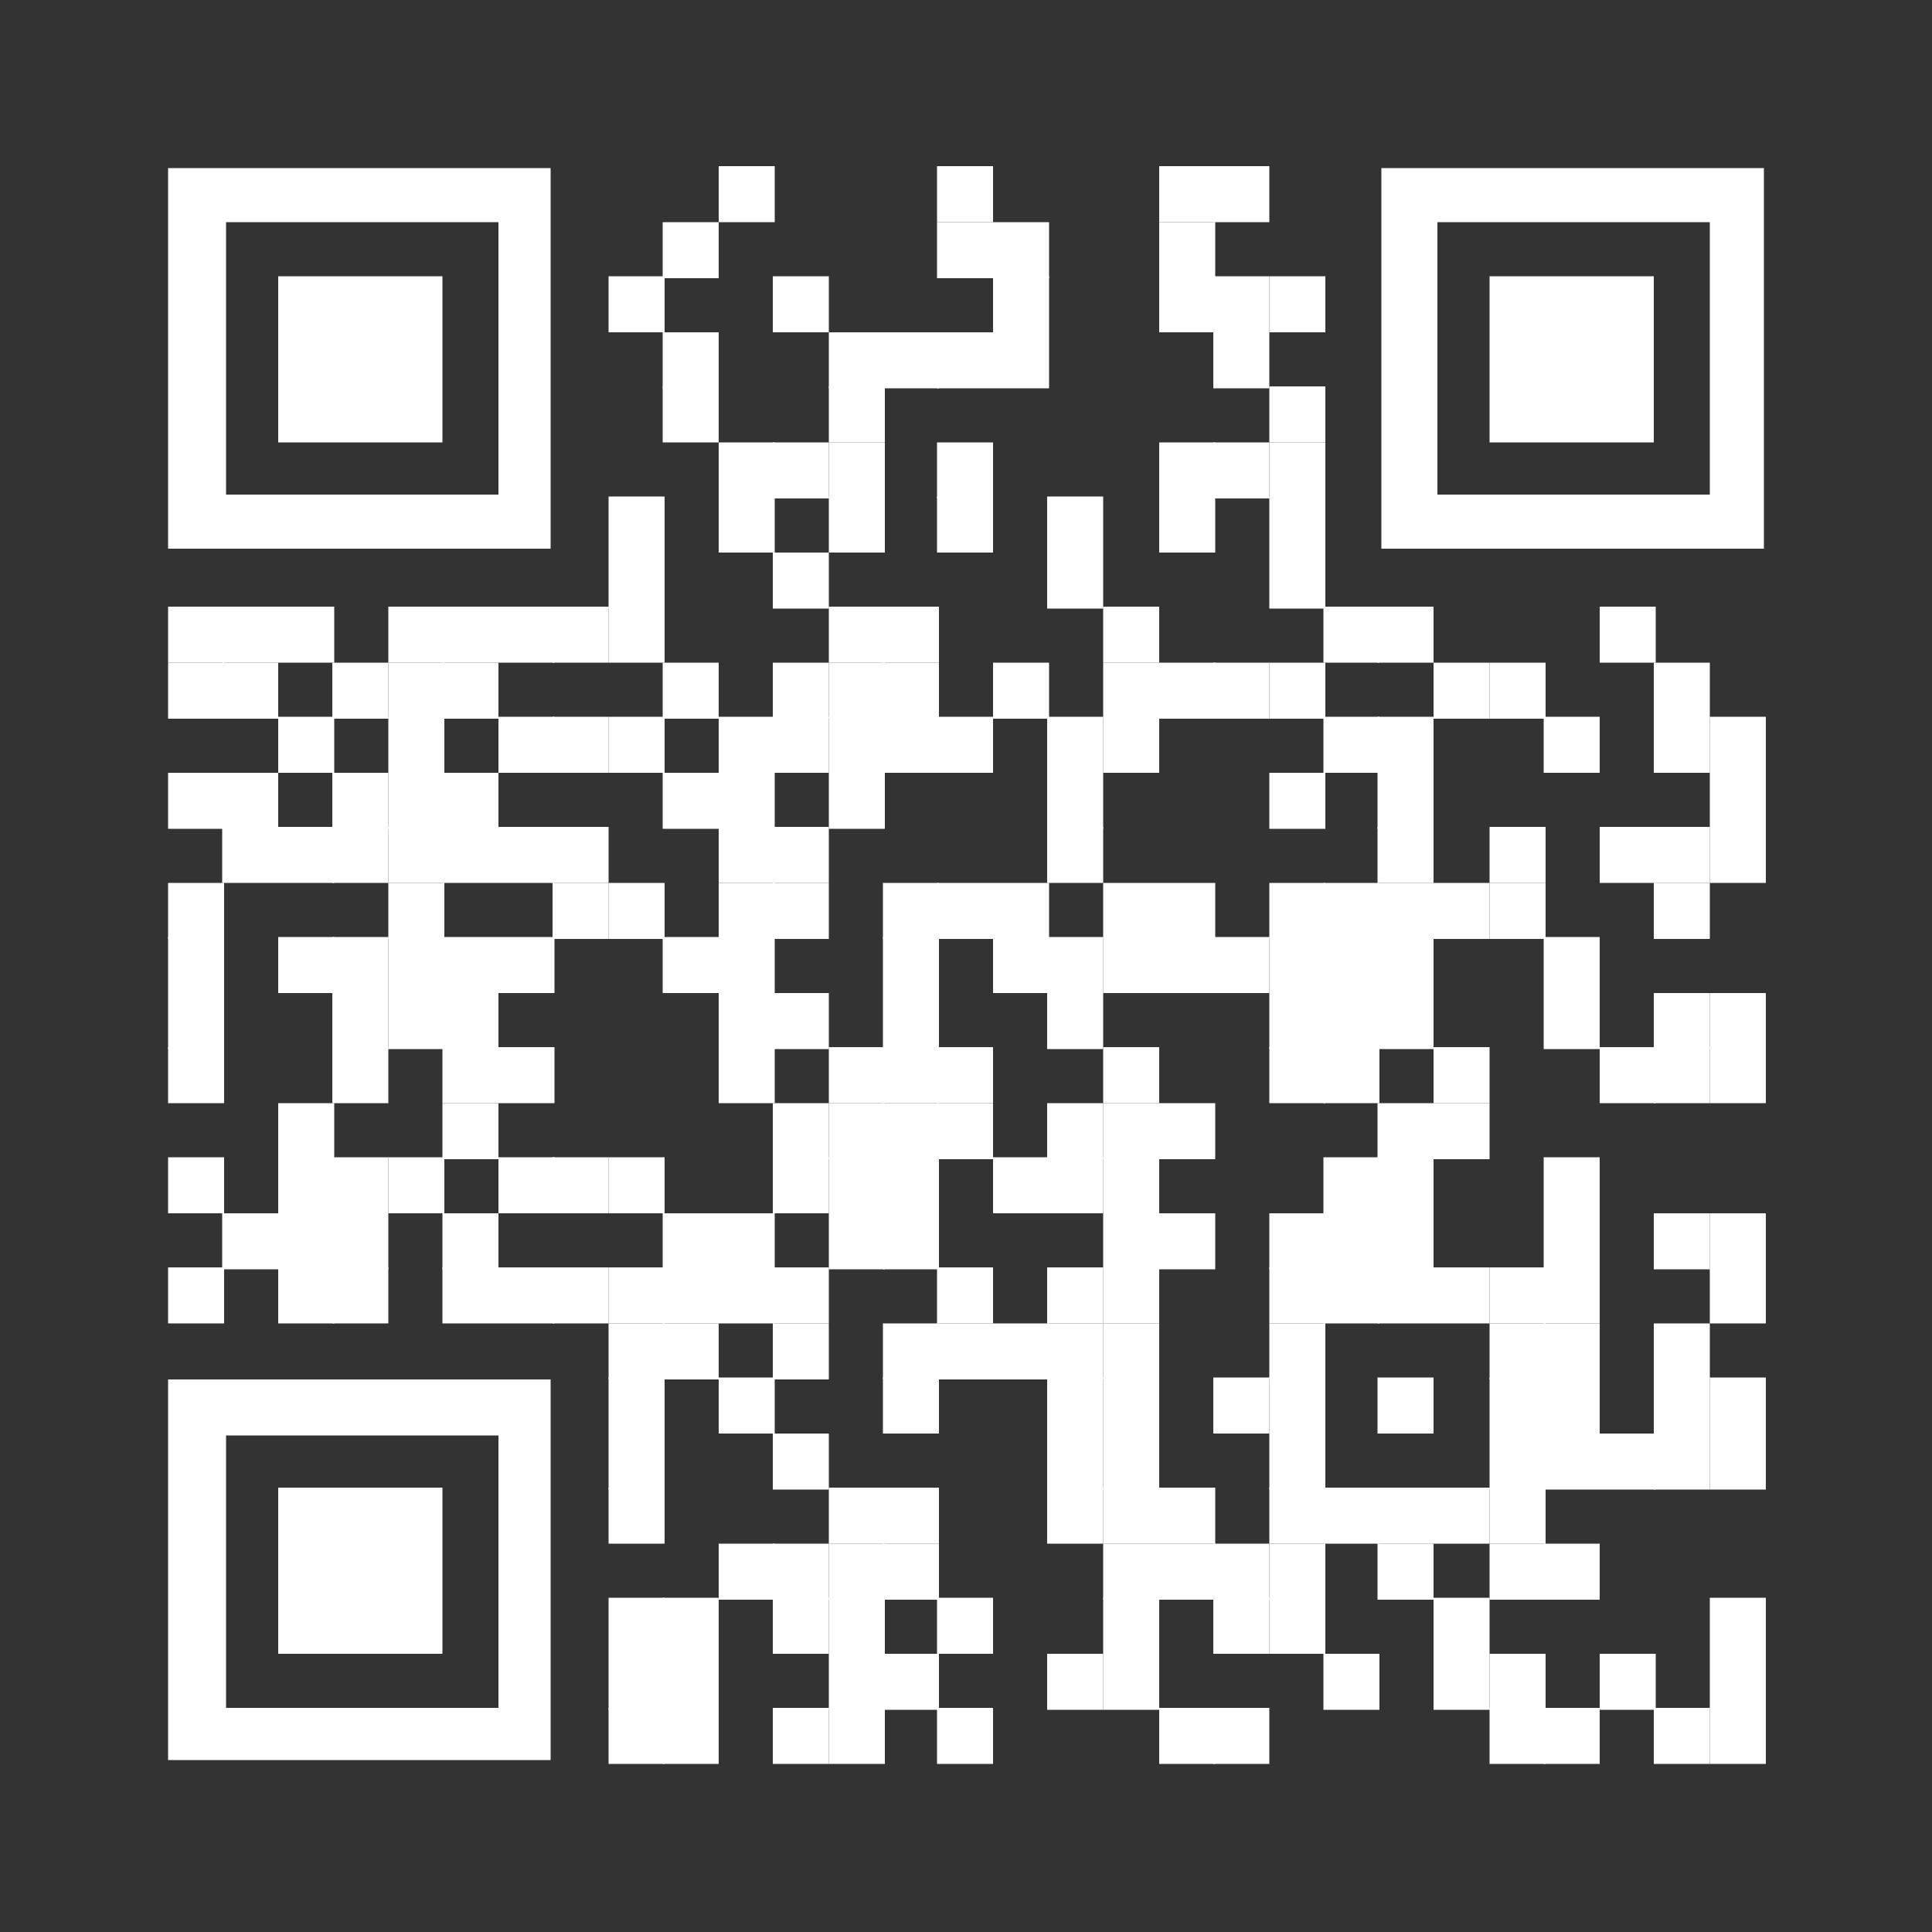 <?xml version="1.0" encoding="utf-8"?>
<!-- Generator: Adobe Illustrator 27.8.0, SVG Export Plug-In . SVG Version: 6.00 Build 0)  -->
<svg version="1.1" id="Ebene_1" shape-rendering="auto"
	 xmlns="http://www.w3.org/2000/svg" xmlns:xlink="http://www.w3.org/1999/xlink" x="0px" y="0px" viewBox="0 0 100 100"
	 style="enable-background:new 0 0 100 100;" xml:space="preserve">
<rect x="0" y="0" width="100" height="100" fill="#333333" stroke="none"/>
<style type="text/css">
	.st0{fill:#FFFFFF;}
</style>
<rect x="37.2" y="8.6" class="st0" width="2.9" height="2.9"/>
<rect x="48.5" y="8.6" class="st0" width="2.9" height="2.9"/>
<rect x="60" y="8.6" class="st0" width="2.9" height="2.9"/>
<rect x="62.8" y="8.6" class="st0" width="2.9" height="2.9"/>
<rect x="34.3" y="11.5" class="st0" width="2.9" height="2.9"/>
<rect x="48.5" y="11.5" class="st0" width="2.9" height="2.9"/>
<rect x="51.4" y="11.5" class="st0" width="2.9" height="2.9"/>
<rect x="60" y="11.5" class="st0" width="2.9" height="2.9"/>
<rect x="31.5" y="14.3" class="st0" width="2.9" height="2.9"/>
<rect x="40" y="14.3" class="st0" width="2.9" height="2.9"/>
<rect x="51.4" y="14.3" class="st0" width="2.9" height="2.9"/>
<rect x="60" y="14.3" class="st0" width="2.9" height="2.9"/>
<rect x="62.8" y="14.3" class="st0" width="2.9" height="2.9"/>
<rect x="65.7" y="14.3" class="st0" width="2.9" height="2.9"/>
<rect x="34.3" y="17.2" class="st0" width="2.9" height="2.9"/>
<rect x="42.9" y="17.2" class="st0" width="2.9" height="2.9"/>
<rect x="45.7" y="17.2" class="st0" width="2.9" height="2.9"/>
<rect x="48.5" y="17.2" class="st0" width="2.9" height="2.9"/>
<rect x="51.4" y="17.2" class="st0" width="2.9" height="2.9"/>
<rect x="62.8" y="17.2" class="st0" width="2.9" height="2.9"/>
<rect x="34.3" y="20" class="st0" width="2.9" height="2.9"/>
<rect x="42.9" y="20" class="st0" width="2.9" height="2.9"/>
<rect x="65.7" y="20" class="st0" width="2.9" height="2.9"/>
<rect x="37.2" y="22.9" class="st0" width="2.9" height="2.9"/>
<rect x="40" y="22.9" class="st0" width="2.9" height="2.9"/>
<rect x="42.9" y="22.9" class="st0" width="2.9" height="2.9"/>
<rect x="48.5" y="22.9" class="st0" width="2.9" height="2.9"/>
<rect x="60" y="22.9" class="st0" width="2.9" height="2.9"/>
<rect x="62.8" y="22.9" class="st0" width="2.9" height="2.9"/>
<rect x="65.7" y="22.9" class="st0" width="2.9" height="2.9"/>
<rect x="31.5" y="25.7" class="st0" width="2.9" height="2.9"/>
<rect x="37.2" y="25.7" class="st0" width="2.9" height="2.9"/>
<rect x="42.9" y="25.7" class="st0" width="2.9" height="2.9"/>
<rect x="48.5" y="25.7" class="st0" width="2.9" height="2.9"/>
<rect x="54.2" y="25.7" class="st0" width="2.9" height="2.9"/>
<rect x="60" y="25.7" class="st0" width="2.9" height="2.9"/>
<rect x="65.7" y="25.7" class="st0" width="2.9" height="2.9"/>
<rect x="31.5" y="28.6" class="st0" width="2.9" height="2.9"/>
<rect x="40" y="28.6" class="st0" width="2.9" height="2.9"/>
<rect x="54.2" y="28.6" class="st0" width="2.9" height="2.9"/>
<rect x="65.7" y="28.6" class="st0" width="2.9" height="2.9"/>
<rect x="8.7" y="31.4" class="st0" width="2.9" height="2.9"/>
<rect x="11.5" y="31.4" class="st0" width="2.9" height="2.9"/>
<rect x="14.4" y="31.4" class="st0" width="2.9" height="2.9"/>
<rect x="20.1" y="31.4" class="st0" width="2.9" height="2.9"/>
<rect x="22.9" y="31.4" class="st0" width="2.9" height="2.9"/>
<rect x="25.8" y="31.4" class="st0" width="2.9" height="2.9"/>
<rect x="28.6" y="31.4" class="st0" width="2.9" height="2.9"/>
<rect x="31.5" y="31.4" class="st0" width="2.9" height="2.9"/>
<rect x="42.9" y="31.4" class="st0" width="2.9" height="2.9"/>
<rect x="45.7" y="31.4" class="st0" width="2.9" height="2.9"/>
<rect x="57.1" y="31.4" class="st0" width="2.9" height="2.9"/>
<rect x="68.5" y="31.4" class="st0" width="2.9" height="2.9"/>
<rect x="71.3" y="31.4" class="st0" width="2.9" height="2.9"/>
<rect x="82.8" y="31.4" class="st0" width="2.9" height="2.9"/>
<rect x="8.7" y="34.3" class="st0" width="2.9" height="2.9"/>
<rect x="11.5" y="34.3" class="st0" width="2.9" height="2.9"/>
<rect x="17.2" y="34.3" class="st0" width="2.9" height="2.9"/>
<rect x="20.1" y="34.3" class="st0" width="2.9" height="2.9"/>
<rect x="22.9" y="34.3" class="st0" width="2.9" height="2.9"/>
<rect x="34.3" y="34.3" class="st0" width="2.9" height="2.9"/>
<rect x="40" y="34.3" class="st0" width="2.9" height="2.9"/>
<rect x="42.9" y="34.3" class="st0" width="2.9" height="2.9"/>
<rect x="45.7" y="34.3" class="st0" width="2.9" height="2.9"/>
<rect x="51.4" y="34.3" class="st0" width="2.9" height="2.9"/>
<rect x="57.1" y="34.3" class="st0" width="2.9" height="2.9"/>
<rect x="60" y="34.3" class="st0" width="2.9" height="2.9"/>
<rect x="62.8" y="34.3" class="st0" width="2.9" height="2.9"/>
<rect x="65.7" y="34.3" class="st0" width="2.9" height="2.9"/>
<rect x="74.2" y="34.3" class="st0" width="2.9" height="2.9"/>
<rect x="77.1" y="34.3" class="st0" width="2.9" height="2.9"/>
<rect x="85.6" y="34.3" class="st0" width="2.9" height="2.9"/>
<rect x="14.4" y="37.1" class="st0" width="2.9" height="2.9"/>
<rect x="20.1" y="37.1" class="st0" width="2.9" height="2.9"/>
<rect x="25.8" y="37.1" class="st0" width="2.9" height="2.9"/>
<rect x="28.6" y="37.1" class="st0" width="2.9" height="2.9"/>
<rect x="31.5" y="37.1" class="st0" width="2.9" height="2.9"/>
<rect x="37.2" y="37.1" class="st0" width="2.9" height="2.9"/>
<rect x="40" y="37.1" class="st0" width="2.9" height="2.9"/>
<rect x="42.9" y="37.1" class="st0" width="2.9" height="2.9"/>
<rect x="45.7" y="37.1" class="st0" width="2.9" height="2.9"/>
<rect x="48.5" y="37.1" class="st0" width="2.9" height="2.9"/>
<rect x="54.2" y="37.1" class="st0" width="2.9" height="2.9"/>
<rect x="57.1" y="37.1" class="st0" width="2.9" height="2.9"/>
<rect x="68.5" y="37.1" class="st0" width="2.9" height="2.9"/>
<rect x="71.3" y="37.1" class="st0" width="2.9" height="2.9"/>
<rect x="79.9" y="37.1" class="st0" width="2.9" height="2.9"/>
<rect x="85.6" y="37.1" class="st0" width="2.9" height="2.9"/>
<rect x="88.5" y="37.1" class="st0" width="2.9" height="2.9"/>
<rect x="8.7" y="40" class="st0" width="2.9" height="2.9"/>
<rect x="11.5" y="40" class="st0" width="2.9" height="2.9"/>
<rect x="17.2" y="40" class="st0" width="2.9" height="2.9"/>
<rect x="20.1" y="40" class="st0" width="2.9" height="2.9"/>
<rect x="22.9" y="40" class="st0" width="2.9" height="2.9"/>
<rect x="34.3" y="40" class="st0" width="2.9" height="2.9"/>
<rect x="37.2" y="40" class="st0" width="2.9" height="2.9"/>
<rect x="42.9" y="40" class="st0" width="2.9" height="2.9"/>
<rect x="54.2" y="40" class="st0" width="2.9" height="2.9"/>
<rect x="65.7" y="40" class="st0" width="2.9" height="2.9"/>
<rect x="71.3" y="40" class="st0" width="2.9" height="2.9"/>
<rect x="88.5" y="40" class="st0" width="2.9" height="2.9"/>
<rect x="11.5" y="42.8" class="st0" width="2.9" height="2.9"/>
<rect x="14.4" y="42.8" class="st0" width="2.9" height="2.9"/>
<rect x="17.2" y="42.8" class="st0" width="2.9" height="2.9"/>
<rect x="20.1" y="42.8" class="st0" width="2.9" height="2.9"/>
<rect x="22.9" y="42.8" class="st0" width="2.9" height="2.9"/>
<rect x="25.8" y="42.8" class="st0" width="2.9" height="2.9"/>
<rect x="28.6" y="42.8" class="st0" width="2.9" height="2.9"/>
<rect x="37.2" y="42.8" class="st0" width="2.9" height="2.9"/>
<rect x="40" y="42.8" class="st0" width="2.9" height="2.9"/>
<rect x="54.2" y="42.8" class="st0" width="2.9" height="2.9"/>
<rect x="71.3" y="42.8" class="st0" width="2.9" height="2.9"/>
<rect x="77.1" y="42.8" class="st0" width="2.9" height="2.9"/>
<rect x="82.8" y="42.8" class="st0" width="2.9" height="2.9"/>
<rect x="85.6" y="42.8" class="st0" width="2.9" height="2.9"/>
<rect x="88.5" y="42.8" class="st0" width="2.9" height="2.9"/>
<rect x="8.7" y="45.7" class="st0" width="2.9" height="2.9"/>
<rect x="20.1" y="45.7" class="st0" width="2.9" height="2.9"/>
<rect x="28.6" y="45.7" class="st0" width="2.9" height="2.9"/>
<rect x="31.5" y="45.7" class="st0" width="2.9" height="2.9"/>
<rect x="37.2" y="45.7" class="st0" width="2.9" height="2.9"/>
<rect x="40" y="45.7" class="st0" width="2.9" height="2.9"/>
<rect x="45.7" y="45.7" class="st0" width="2.9" height="2.9"/>
<rect x="48.5" y="45.7" class="st0" width="2.9" height="2.9"/>
<rect x="51.4" y="45.7" class="st0" width="2.9" height="2.9"/>
<rect x="57.1" y="45.7" class="st0" width="2.9" height="2.9"/>
<rect x="60" y="45.7" class="st0" width="2.9" height="2.9"/>
<rect x="65.7" y="45.7" class="st0" width="2.9" height="2.9"/>
<rect x="68.5" y="45.7" class="st0" width="2.9" height="2.9"/>
<rect x="71.3" y="45.7" class="st0" width="2.9" height="2.9"/>
<rect x="74.2" y="45.7" class="st0" width="2.9" height="2.9"/>
<rect x="77.1" y="45.7" class="st0" width="2.9" height="2.9"/>
<rect x="85.6" y="45.7" class="st0" width="2.9" height="2.9"/>
<rect x="8.7" y="48.5" class="st0" width="2.9" height="2.9"/>
<rect x="14.4" y="48.5" class="st0" width="2.9" height="2.9"/>
<rect x="17.2" y="48.5" class="st0" width="2.9" height="2.9"/>
<rect x="20.1" y="48.5" class="st0" width="2.9" height="2.9"/>
<rect x="22.9" y="48.5" class="st0" width="2.9" height="2.9"/>
<rect x="25.8" y="48.5" class="st0" width="2.9" height="2.9"/>
<rect x="34.3" y="48.5" class="st0" width="2.9" height="2.9"/>
<rect x="37.2" y="48.5" class="st0" width="2.9" height="2.9"/>
<rect x="45.7" y="48.5" class="st0" width="2.9" height="2.9"/>
<rect x="51.4" y="48.5" class="st0" width="2.9" height="2.9"/>
<rect x="54.2" y="48.5" class="st0" width="2.9" height="2.9"/>
<rect x="57.1" y="48.5" class="st0" width="2.9" height="2.9"/>
<rect x="60" y="48.5" class="st0" width="2.9" height="2.9"/>
<rect x="62.8" y="48.5" class="st0" width="2.9" height="2.9"/>
<rect x="65.7" y="48.5" class="st0" width="2.9" height="2.9"/>
<rect x="68.5" y="48.5" class="st0" width="2.9" height="2.9"/>
<rect x="71.3" y="48.5" class="st0" width="2.9" height="2.9"/>
<rect x="79.9" y="48.5" class="st0" width="2.9" height="2.9"/>
<rect x="8.7" y="51.4" class="st0" width="2.9" height="2.9"/>
<rect x="17.2" y="51.4" class="st0" width="2.9" height="2.9"/>
<rect x="20.1" y="51.4" class="st0" width="2.9" height="2.9"/>
<rect x="22.9" y="51.4" class="st0" width="2.9" height="2.9"/>
<rect x="37.2" y="51.4" class="st0" width="2.9" height="2.9"/>
<rect x="40" y="51.4" class="st0" width="2.9" height="2.9"/>
<rect x="45.7" y="51.4" class="st0" width="2.9" height="2.9"/>
<rect x="54.2" y="51.4" class="st0" width="2.9" height="2.9"/>
<rect x="65.7" y="51.4" class="st0" width="2.9" height="2.9"/>
<rect x="68.5" y="51.4" class="st0" width="2.9" height="2.9"/>
<rect x="71.3" y="51.4" class="st0" width="2.9" height="2.9"/>
<rect x="79.9" y="51.4" class="st0" width="2.9" height="2.9"/>
<rect x="85.6" y="51.4" class="st0" width="2.9" height="2.9"/>
<rect x="88.5" y="51.4" class="st0" width="2.9" height="2.9"/>
<rect x="8.7" y="54.2" class="st0" width="2.9" height="2.9"/>
<rect x="17.2" y="54.2" class="st0" width="2.9" height="2.9"/>
<rect x="22.9" y="54.2" class="st0" width="2.9" height="2.9"/>
<rect x="25.8" y="54.2" class="st0" width="2.9" height="2.9"/>
<rect x="37.2" y="54.2" class="st0" width="2.9" height="2.9"/>
<rect x="42.9" y="54.2" class="st0" width="2.9" height="2.9"/>
<rect x="45.7" y="54.2" class="st0" width="2.9" height="2.9"/>
<rect x="48.5" y="54.2" class="st0" width="2.9" height="2.9"/>
<rect x="57.1" y="54.2" class="st0" width="2.9" height="2.9"/>
<rect x="65.7" y="54.2" class="st0" width="2.9" height="2.9"/>
<rect x="68.5" y="54.2" class="st0" width="2.9" height="2.9"/>
<rect x="74.2" y="54.2" class="st0" width="2.9" height="2.9"/>
<rect x="82.8" y="54.2" class="st0" width="2.9" height="2.9"/>
<rect x="85.6" y="54.2" class="st0" width="2.9" height="2.9"/>
<rect x="88.5" y="54.2" class="st0" width="2.9" height="2.9"/>
<rect x="14.4" y="57.1" class="st0" width="2.9" height="2.9"/>
<rect x="22.9" y="57.1" class="st0" width="2.9" height="2.9"/>
<rect x="40" y="57.1" class="st0" width="2.9" height="2.9"/>
<rect x="42.9" y="57.1" class="st0" width="2.9" height="2.9"/>
<rect x="45.7" y="57.1" class="st0" width="2.9" height="2.9"/>
<rect x="48.5" y="57.1" class="st0" width="2.9" height="2.9"/>
<rect x="54.2" y="57.1" class="st0" width="2.9" height="2.9"/>
<rect x="57.1" y="57.1" class="st0" width="2.9" height="2.9"/>
<rect x="60" y="57.1" class="st0" width="2.9" height="2.9"/>
<rect x="71.3" y="57.1" class="st0" width="2.9" height="2.9"/>
<rect x="74.2" y="57.1" class="st0" width="2.9" height="2.9"/>
<rect x="8.7" y="59.9" class="st0" width="2.9" height="2.9"/>
<rect x="14.4" y="59.9" class="st0" width="2.9" height="2.9"/>
<rect x="17.2" y="59.9" class="st0" width="2.9" height="2.9"/>
<rect x="20.1" y="59.9" class="st0" width="2.9" height="2.9"/>
<rect x="25.8" y="59.9" class="st0" width="2.9" height="2.9"/>
<rect x="28.6" y="59.9" class="st0" width="2.9" height="2.9"/>
<rect x="31.5" y="59.9" class="st0" width="2.9" height="2.9"/>
<rect x="40" y="59.9" class="st0" width="2.9" height="2.9"/>
<rect x="42.9" y="59.9" class="st0" width="2.9" height="2.9"/>
<rect x="45.7" y="59.9" class="st0" width="2.9" height="2.9"/>
<rect x="51.4" y="59.9" class="st0" width="2.9" height="2.9"/>
<rect x="54.2" y="59.9" class="st0" width="2.9" height="2.9"/>
<rect x="57.1" y="59.9" class="st0" width="2.9" height="2.9"/>
<rect x="68.5" y="59.9" class="st0" width="2.9" height="2.9"/>
<rect x="71.3" y="59.9" class="st0" width="2.9" height="2.9"/>
<rect x="79.9" y="59.9" class="st0" width="2.9" height="2.9"/>
<rect x="11.5" y="62.8" class="st0" width="2.9" height="2.9"/>
<rect x="14.4" y="62.8" class="st0" width="2.9" height="2.9"/>
<rect x="17.2" y="62.8" class="st0" width="2.9" height="2.9"/>
<rect x="22.9" y="62.8" class="st0" width="2.9" height="2.9"/>
<rect x="34.3" y="62.8" class="st0" width="2.9" height="2.9"/>
<rect x="37.2" y="62.8" class="st0" width="2.9" height="2.9"/>
<rect x="42.9" y="62.8" class="st0" width="2.9" height="2.9"/>
<rect x="45.7" y="62.8" class="st0" width="2.9" height="2.9"/>
<rect x="57.1" y="62.8" class="st0" width="2.9" height="2.9"/>
<rect x="60" y="62.8" class="st0" width="2.9" height="2.9"/>
<rect x="65.7" y="62.8" class="st0" width="2.9" height="2.9"/>
<rect x="68.5" y="62.8" class="st0" width="2.9" height="2.9"/>
<rect x="71.3" y="62.8" class="st0" width="2.9" height="2.9"/>
<rect x="79.9" y="62.8" class="st0" width="2.9" height="2.9"/>
<rect x="85.6" y="62.8" class="st0" width="2.9" height="2.9"/>
<rect x="88.5" y="62.8" class="st0" width="2.9" height="2.9"/>
<rect x="8.7" y="65.6" class="st0" width="2.9" height="2.9"/>
<rect x="14.4" y="65.6" class="st0" width="2.9" height="2.9"/>
<rect x="17.2" y="65.6" class="st0" width="2.9" height="2.9"/>
<rect x="22.9" y="65.6" class="st0" width="2.9" height="2.9"/>
<rect x="25.8" y="65.6" class="st0" width="2.9" height="2.9"/>
<rect x="28.6" y="65.6" class="st0" width="2.9" height="2.9"/>
<rect x="31.5" y="65.6" class="st0" width="2.9" height="2.9"/>
<rect x="34.3" y="65.6" class="st0" width="2.9" height="2.9"/>
<rect x="37.2" y="65.6" class="st0" width="2.9" height="2.9"/>
<rect x="40" y="65.6" class="st0" width="2.9" height="2.9"/>
<rect x="48.5" y="65.6" class="st0" width="2.9" height="2.9"/>
<rect x="54.2" y="65.6" class="st0" width="2.9" height="2.9"/>
<rect x="57.1" y="65.6" class="st0" width="2.9" height="2.9"/>
<rect x="65.7" y="65.6" class="st0" width="2.9" height="2.9"/>
<rect x="68.5" y="65.6" class="st0" width="2.9" height="2.9"/>
<rect x="71.3" y="65.6" class="st0" width="2.9" height="2.9"/>
<rect x="74.2" y="65.6" class="st0" width="2.9" height="2.9"/>
<rect x="77.1" y="65.6" class="st0" width="2.9" height="2.9"/>
<rect x="79.9" y="65.6" class="st0" width="2.9" height="2.9"/>
<rect x="88.5" y="65.6" class="st0" width="2.9" height="2.9"/>
<rect x="31.5" y="68.5" class="st0" width="2.9" height="2.9"/>
<rect x="34.3" y="68.5" class="st0" width="2.9" height="2.9"/>
<rect x="40" y="68.5" class="st0" width="2.9" height="2.9"/>
<rect x="45.7" y="68.5" class="st0" width="2.9" height="2.9"/>
<rect x="48.5" y="68.5" class="st0" width="2.9" height="2.9"/>
<rect x="51.4" y="68.5" class="st0" width="2.9" height="2.9"/>
<rect x="54.2" y="68.5" class="st0" width="2.9" height="2.9"/>
<rect x="57.1" y="68.5" class="st0" width="2.9" height="2.9"/>
<rect x="65.7" y="68.5" class="st0" width="2.9" height="2.9"/>
<rect x="77.1" y="68.5" class="st0" width="2.9" height="2.9"/>
<rect x="79.9" y="68.5" class="st0" width="2.9" height="2.9"/>
<rect x="85.6" y="68.5" class="st0" width="2.9" height="2.9"/>
<rect x="31.5" y="71.3" class="st0" width="2.9" height="2.9"/>
<rect x="37.2" y="71.3" class="st0" width="2.9" height="2.9"/>
<rect x="45.7" y="71.3" class="st0" width="2.9" height="2.9"/>
<rect x="54.2" y="71.3" class="st0" width="2.9" height="2.9"/>
<rect x="57.1" y="71.3" class="st0" width="2.9" height="2.9"/>
<rect x="62.8" y="71.3" class="st0" width="2.9" height="2.9"/>
<rect x="65.7" y="71.3" class="st0" width="2.9" height="2.9"/>
<rect x="71.3" y="71.3" class="st0" width="2.9" height="2.9"/>
<rect x="77.1" y="71.3" class="st0" width="2.9" height="2.9"/>
<rect x="79.9" y="71.3" class="st0" width="2.9" height="2.9"/>
<rect x="85.6" y="71.3" class="st0" width="2.9" height="2.9"/>
<rect x="88.5" y="71.3" class="st0" width="2.9" height="2.9"/>
<rect x="31.5" y="74.2" class="st0" width="2.9" height="2.9"/>
<rect x="40" y="74.2" class="st0" width="2.9" height="2.9"/>
<rect x="54.2" y="74.2" class="st0" width="2.9" height="2.9"/>
<rect x="57.1" y="74.2" class="st0" width="2.9" height="2.9"/>
<rect x="65.7" y="74.2" class="st0" width="2.9" height="2.9"/>
<rect x="77.1" y="74.2" class="st0" width="2.9" height="2.9"/>
<rect x="79.9" y="74.2" class="st0" width="2.9" height="2.9"/>
<rect x="82.8" y="74.2" class="st0" width="2.9" height="2.9"/>
<rect x="85.6" y="74.2" class="st0" width="2.9" height="2.9"/>
<rect x="88.5" y="74.2" class="st0" width="2.9" height="2.9"/>
<rect x="31.5" y="77" class="st0" width="2.9" height="2.9"/>
<rect x="42.9" y="77" class="st0" width="2.9" height="2.9"/>
<rect x="45.7" y="77" class="st0" width="2.9" height="2.9"/>
<rect x="54.2" y="77" class="st0" width="2.9" height="2.9"/>
<rect x="57.1" y="77" class="st0" width="2.9" height="2.9"/>
<rect x="60" y="77" class="st0" width="2.9" height="2.9"/>
<rect x="65.7" y="77" class="st0" width="2.9" height="2.9"/>
<rect x="68.5" y="77" class="st0" width="2.9" height="2.9"/>
<rect x="71.3" y="77" class="st0" width="2.9" height="2.9"/>
<rect x="74.2" y="77" class="st0" width="2.9" height="2.9"/>
<rect x="77.1" y="77" class="st0" width="2.9" height="2.9"/>
<rect x="37.2" y="79.9" class="st0" width="2.9" height="2.9"/>
<rect x="40" y="79.9" class="st0" width="2.9" height="2.9"/>
<rect x="42.9" y="79.9" class="st0" width="2.9" height="2.9"/>
<rect x="45.7" y="79.9" class="st0" width="2.9" height="2.9"/>
<rect x="57.1" y="79.9" class="st0" width="2.9" height="2.9"/>
<rect x="60" y="79.9" class="st0" width="2.9" height="2.9"/>
<rect x="62.8" y="79.9" class="st0" width="2.9" height="2.9"/>
<rect x="65.7" y="79.9" class="st0" width="2.9" height="2.9"/>
<rect x="71.3" y="79.9" class="st0" width="2.9" height="2.9"/>
<rect x="77.1" y="79.9" class="st0" width="2.9" height="2.9"/>
<rect x="79.9" y="79.9" class="st0" width="2.9" height="2.9"/>
<rect x="31.5" y="82.7" class="st0" width="2.9" height="2.9"/>
<rect x="34.3" y="82.7" class="st0" width="2.9" height="2.9"/>
<rect x="40" y="82.7" class="st0" width="2.9" height="2.9"/>
<rect x="42.9" y="82.7" class="st0" width="2.9" height="2.9"/>
<rect x="48.5" y="82.7" class="st0" width="2.9" height="2.9"/>
<rect x="57.1" y="82.7" class="st0" width="2.9" height="2.9"/>
<rect x="62.8" y="82.7" class="st0" width="2.9" height="2.9"/>
<rect x="65.7" y="82.7" class="st0" width="2.9" height="2.9"/>
<rect x="74.2" y="82.7" class="st0" width="2.9" height="2.9"/>
<rect x="88.5" y="82.7" class="st0" width="2.9" height="2.9"/>
<rect x="31.5" y="85.6" class="st0" width="2.9" height="2.9"/>
<rect x="34.3" y="85.6" class="st0" width="2.9" height="2.9"/>
<rect x="42.9" y="85.6" class="st0" width="2.9" height="2.9"/>
<rect x="45.7" y="85.6" class="st0" width="2.9" height="2.9"/>
<rect x="54.2" y="85.6" class="st0" width="2.9" height="2.9"/>
<rect x="57.1" y="85.6" class="st0" width="2.9" height="2.9"/>
<rect x="68.5" y="85.6" class="st0" width="2.9" height="2.9"/>
<rect x="74.2" y="85.6" class="st0" width="2.9" height="2.9"/>
<rect x="77.1" y="85.6" class="st0" width="2.9" height="2.9"/>
<rect x="82.8" y="85.6" class="st0" width="2.9" height="2.9"/>
<rect x="88.5" y="85.6" class="st0" width="2.9" height="2.9"/>
<rect x="31.5" y="88.4" class="st0" width="2.9" height="2.9"/>
<rect x="34.3" y="88.4" class="st0" width="2.9" height="2.9"/>
<rect x="40" y="88.4" class="st0" width="2.9" height="2.9"/>
<rect x="42.9" y="88.4" class="st0" width="2.9" height="2.9"/>
<rect x="48.5" y="88.4" class="st0" width="2.9" height="2.9"/>
<rect x="60" y="88.4" class="st0" width="2.9" height="2.9"/>
<rect x="62.8" y="88.4" class="st0" width="2.9" height="2.9"/>
<rect x="77.1" y="88.4" class="st0" width="2.9" height="2.9"/>
<rect x="79.9" y="88.4" class="st0" width="2.9" height="2.9"/>
<rect x="85.6" y="88.4" class="st0" width="2.9" height="2.9"/>
<rect x="88.5" y="88.4" class="st0" width="2.9" height="2.9"/>
<path class="st0" d="M25.8,8.7h-2.9h-2.8h0h-2.8h-2.8h-2.8H8.7v2.8v2.8v2.8v2.9v2.8v2.8v2.8h2.9h2.8h2.8h2.8h0h2.8h2.9h2.8v-2.8
	v-2.8v-2.8v-2.9v-2.8v-2.8V8.7H25.8z M25.8,14.3v2.8v2.9v2.8v2.8h-2.9h-2.8h0h-2.8h-2.8h-2.8v-2.8v-2.8v-2.9v-2.8v-2.8h2.8h2.8h2.8
	h0h2.8h2.9V14.3z"/>
<polygon class="st0" points="20.1,14.3 20,14.3 17.2,14.3 14.4,14.3 14.4,17.2 14.4,20.1 14.4,22.9 17.2,22.9 20,22.9 20.1,22.9 
	22.9,22.9 22.9,20.1 22.9,17.2 22.9,14.3 "/>
<path class="st0" d="M88.5,8.7h-2.9h-2.8h0h-2.8h-2.8h-2.8h-2.9v2.8v2.8v2.8v2.9v2.8v2.8v2.8h2.9h2.8h2.8h2.8h0h2.8h2.9h2.8v-2.8
	v-2.8v-2.8v-2.9v-2.8v-2.8V8.7H88.5z M88.5,14.3v2.8v2.9v2.8v2.8h-2.9h-2.8h0h-2.8h-2.8h-2.8v-2.8v-2.8v-2.9v-2.8v-2.8h2.8h2.8h2.8
	h0h2.8h2.9V14.3z"/>
<polygon class="st0" points="82.8,14.3 82.7,14.3 79.9,14.3 77.1,14.3 77.1,17.2 77.1,20.1 77.1,22.9 79.9,22.9 82.7,22.9 
	82.8,22.9 85.6,22.9 85.6,20.1 85.6,17.2 85.6,14.3 "/>
<path class="st0" d="M25.8,71.4h-2.9h-2.8h0h-2.8h-2.8h-2.8H8.7v2.8v2.8v2.8v2.9v2.8v2.8v2.8h2.9h2.8h2.8h2.8h0h2.8h2.9h2.8v-2.8
	v-2.8v-2.8v-2.9v-2.8v-2.8v-2.8H25.8z M25.8,77.1v2.8v2.9v2.8v2.8h-2.9h-2.8h0h-2.8h-2.8h-2.8v-2.8v-2.8v-2.9v-2.8v-2.8h2.8h2.8h2.8
	h0h2.8h2.9V77.1z"/>
<polygon class="st0" points="20.1,77 20,77 17.2,77 14.4,77 14.4,79.9 14.4,82.8 14.4,85.6 17.2,85.6 20,85.6 20.1,85.6 22.9,85.6 
	22.9,82.8 22.9,79.9 22.9,77 "/>
</svg>
